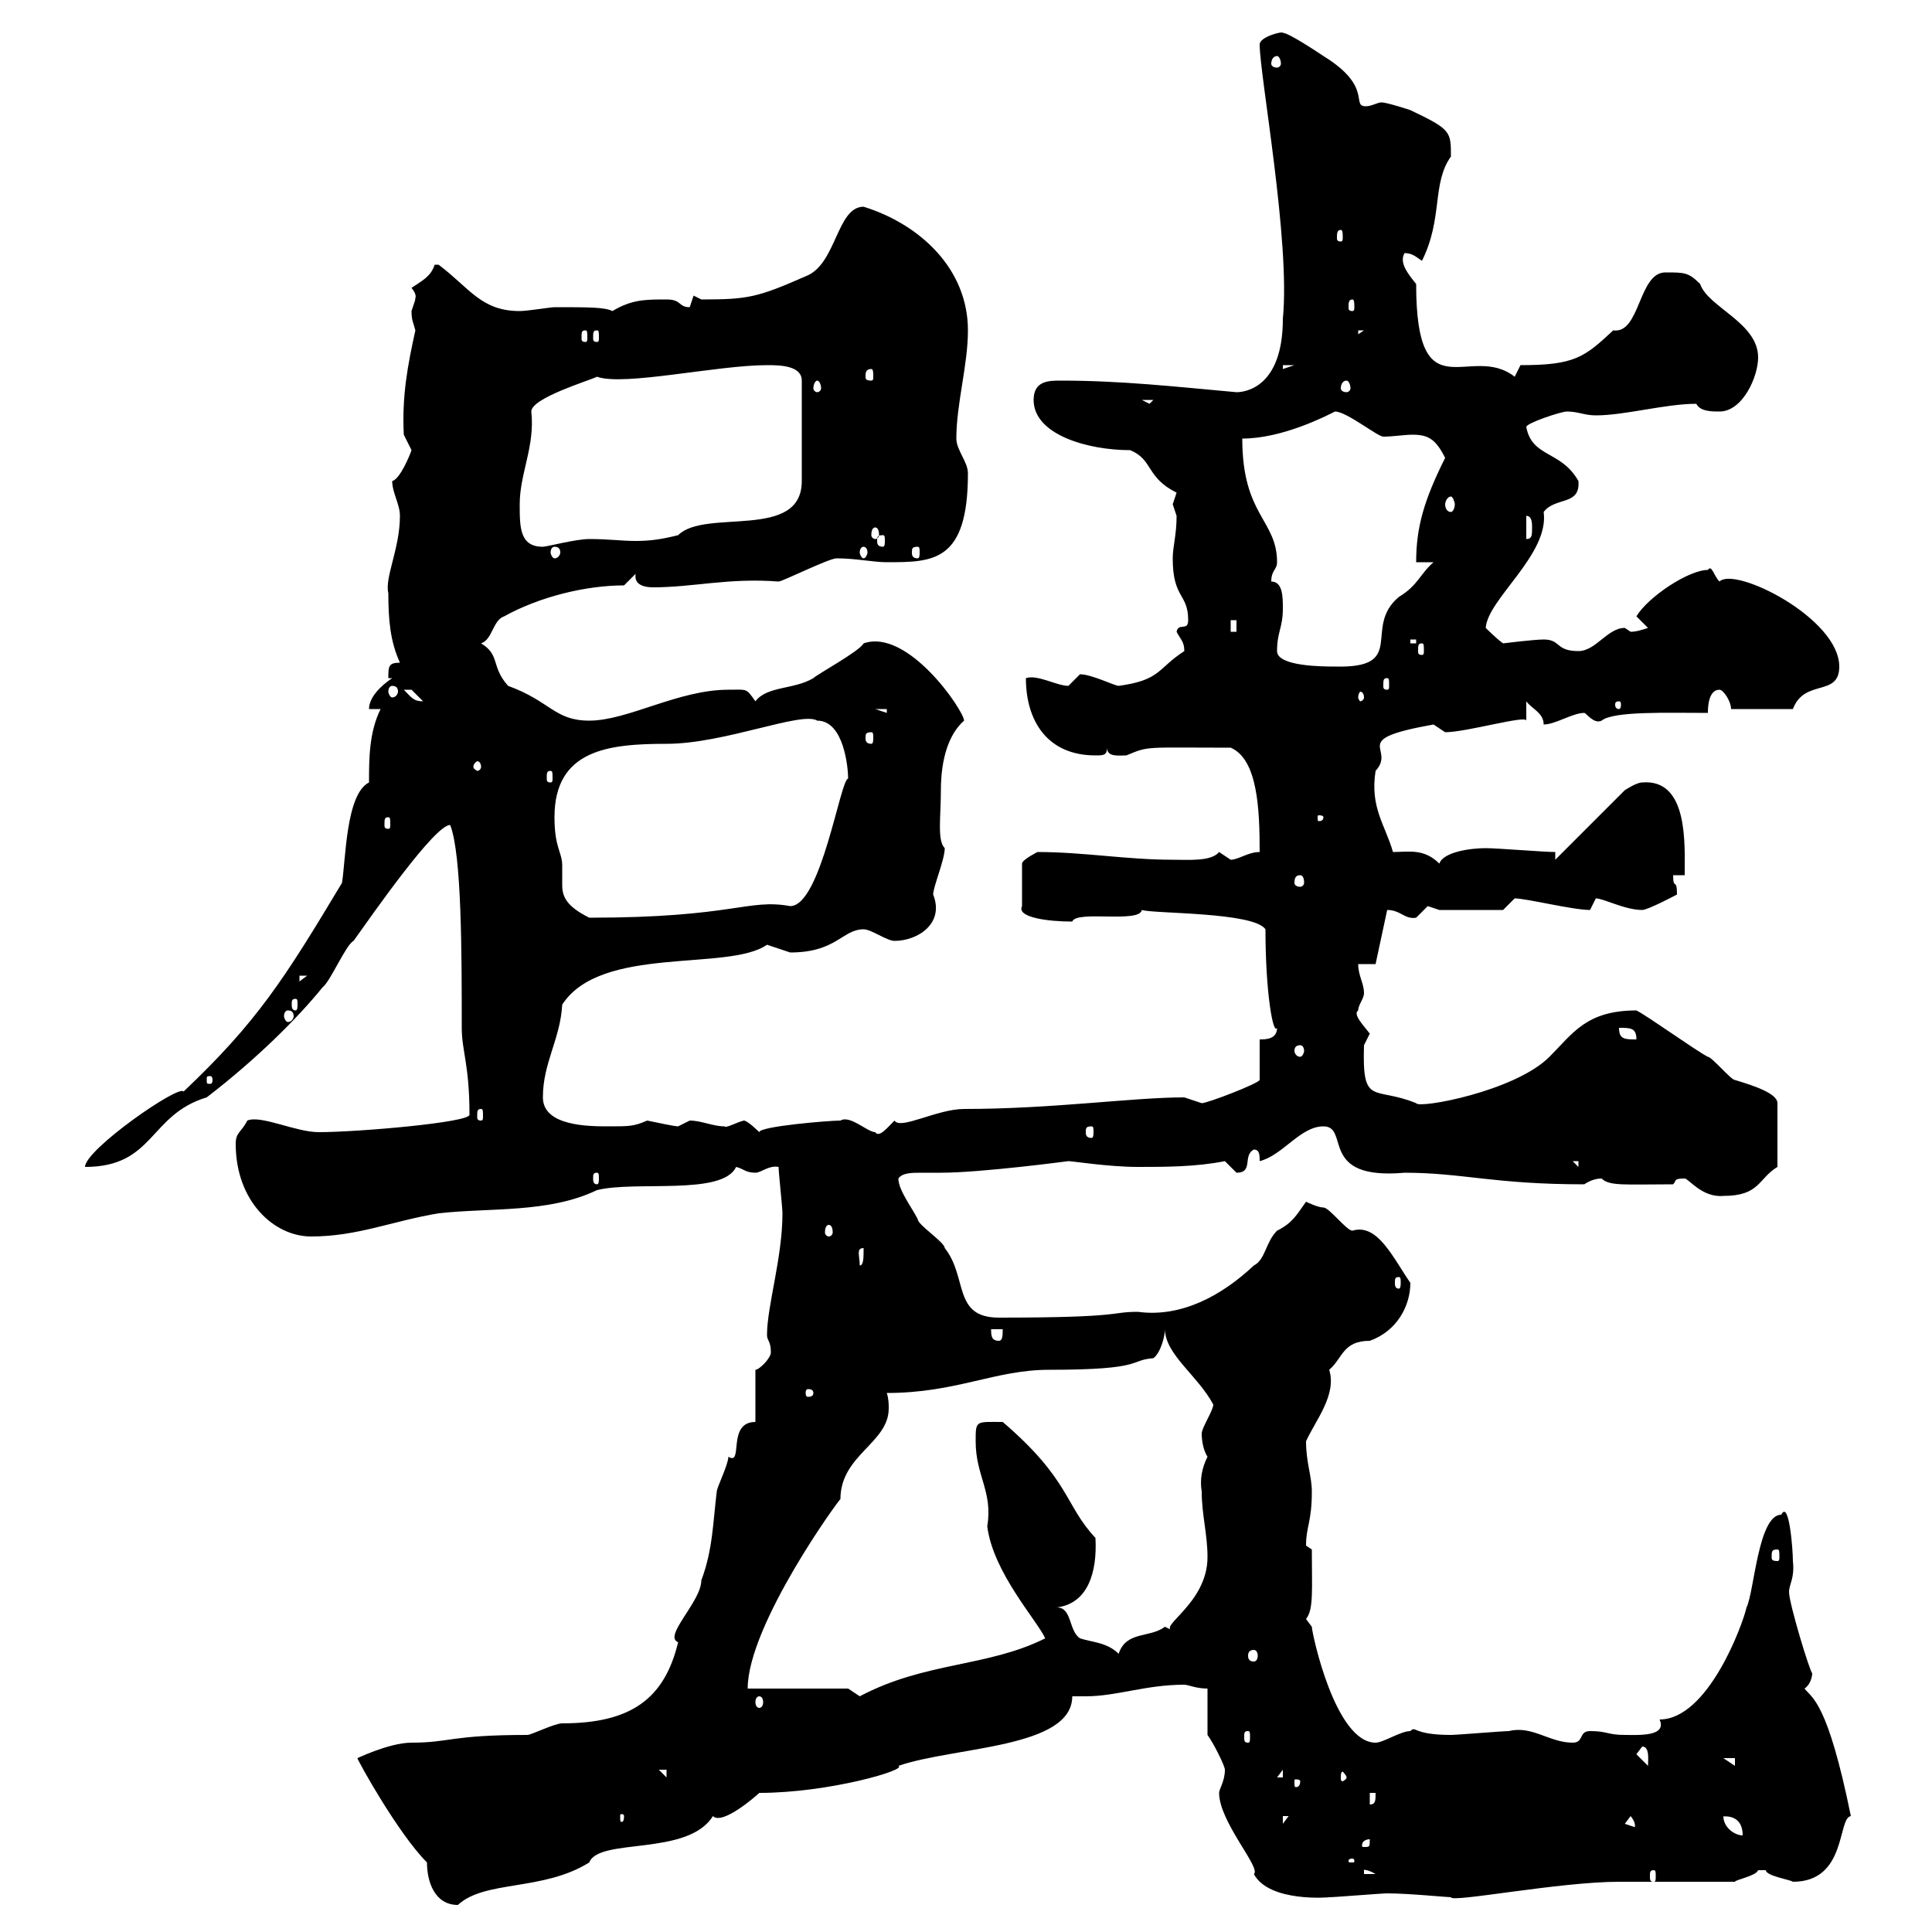 <svg xmlns="http://www.w3.org/2000/svg" xmlns:xlink="http://www.w3.org/1999/xlink" width="300" height="300"><path d="M66.30 289.20C66.30 292.20 67.50 295.80 71.10 295.80C75.30 291.90 84.30 293.70 91.50 289.20C93 285.30 106.80 288.30 110.70 282C112.20 283.50 117.60 278.70 117.90 278.40C128.70 278.40 141 274.80 139.50 274.20C148.20 271.20 166.50 271.50 166.50 263.40C167.10 263.40 168 263.40 168.60 263.40C173.40 263.40 177.90 261.60 183.90 261.60C184.50 261.60 185.70 262.20 187.50 262.20L187.50 269.40C188.40 270.60 190.20 274.20 190.20 274.80C190.20 276.60 189.30 277.80 189.30 278.40C189.30 282.90 195.90 290.10 194.70 291C197.10 295.50 206.70 294.60 206.40 294.60C207.30 294.60 214.50 294 215.40 294C218.70 294 224.70 294.60 225.30 294.60C225.30 295.50 242.10 292.20 251.40 292.20L269.40 292.20C269.40 291.90 272.70 291.30 273 290.40C273 290.40 273 290.40 274.20 290.40C274.20 291.30 278.10 291.90 278.40 292.20C286.80 292.20 285.30 282.30 287.40 282C283.80 264.30 281.40 263.70 280.20 262.20C281.10 261.60 281.40 260.40 281.40 259.80C281.10 259.80 277.80 249 277.80 247.20C277.80 246 278.70 245.10 278.40 242.40C278.40 240.60 277.80 232.80 276.60 235.20C273 235.20 272.40 247.20 271.20 249.60C270.60 252.30 265.20 267 257.70 267C258.90 269.70 254.40 269.40 252.30 269.40C249.60 269.40 249.60 268.80 246.90 268.80C245.10 268.80 246 270.60 244.20 270.60C240.60 270.60 237.90 267.90 234.30 268.80C233.40 268.80 226.20 269.40 225.30 269.40C219.30 269.40 219.90 267.90 219 268.80C217.50 268.80 214.80 270.60 213.60 270.60C207.30 270.60 203.70 253.50 203.70 252.60C203.70 252.60 202.80 251.40 202.80 251.40C204 249.90 203.70 246.90 203.70 240.60C203.70 240.60 202.80 240 202.80 240C202.80 237 203.70 236.40 203.70 231.60C203.70 229.20 202.80 227.10 202.80 223.80C204.30 220.50 207.60 216.60 206.40 212.70C208.50 210.90 208.50 208.20 212.70 208.20C216.90 206.70 219 202.80 219 199.20C216.30 195.30 213.90 189.90 210 191.10C209.10 191.10 206.40 187.50 205.50 187.50C204.60 187.50 202.80 186.60 202.80 186.60C201.30 188.70 200.70 189.90 198.30 191.10C196.50 192.90 196.50 195.60 194.70 196.50C189.60 201.30 183.30 204.60 176.70 203.70C172.20 203.70 174.90 204.60 155.10 204.60C147.90 204.60 150.30 198.30 146.70 193.80C146.70 192.90 142.50 190.20 142.50 189.30C141.60 187.50 139.50 184.80 139.50 183C140.10 182.10 141.60 182.10 143.10 182.10C144.30 182.10 145.50 182.10 146.10 182.10C152.40 182.10 165.90 180.30 165.90 180.30C166.50 180.30 172.20 181.20 176.70 181.20C180.90 181.20 185.70 181.20 190.20 180.30C190.20 180.30 192 182.10 192 182.10C194.70 182.10 192.90 179.40 194.70 178.50C195.60 178.50 195.60 179.40 195.60 180.30C199.20 179.40 201.90 174.90 205.50 174.90C209.70 174.90 204.60 183.30 218.10 182.10C227.10 182.10 231.90 183.90 246 183.90C246.90 183.30 247.80 183 248.70 183C249.90 184.20 252.30 183.90 259.80 183.90C260.40 183.30 259.80 183 261.60 183C262.20 183 264.30 186 267.60 185.70C273.30 185.70 273 183 276 181.20L276 171.30C276 169.80 272.40 168.60 269.40 167.70C268.80 167.70 265.80 164.10 265.20 164.10C263.40 163.20 255.90 157.80 254.10 156.90C246.30 156.90 244.20 160.50 240.60 164.10C235.20 169.50 220.20 172.20 219.90 171.30C213.30 168.60 211.50 171.90 211.80 162.30C211.80 162.30 212.70 160.50 212.70 160.50C211.80 159.30 210 157.50 210.90 156.90C210.90 156 211.80 155.10 211.80 154.20C211.80 152.70 210.90 151.50 210.90 149.70L213.60 149.70L215.40 141.30C217.50 141.30 218.10 142.80 219.90 142.50C219.90 142.50 221.70 140.70 221.70 140.70C221.70 140.70 223.50 141.30 223.50 141.30L233.40 141.30C233.40 141.30 235.20 139.50 235.20 139.50C237 139.50 244.20 141.30 246.90 141.30C246.90 141.30 247.80 139.50 247.80 139.50C249 139.50 252.30 141.30 255 141.30C255.90 141.30 260.40 138.90 260.40 138.90C260.40 136.20 259.80 138.30 259.80 135.90L261.60 135.90C261.60 131.10 262.20 120.90 255 121.50C254.10 121.50 252.30 122.70 252.30 122.70L241.50 133.50L241.50 132.30C239.70 132.30 232.50 131.70 230.70 131.70C228.30 131.70 224.10 132.30 223.50 134.10C221.10 131.70 218.70 132.30 216.30 132.30C215.10 128.10 212.70 125.40 213.60 119.70C216.90 116.10 209.10 114.90 222.60 112.50C222.60 112.50 224.40 113.70 224.40 113.70C227.70 113.70 237 111 237 111.90L237 108.90C237.90 110.10 239.70 110.70 239.70 112.50C241.50 112.50 244.20 110.70 246 110.70C246.30 110.70 247.50 112.50 248.70 111.90C250.50 110.40 258.90 110.70 265.20 110.70C265.20 110.10 265.20 107.10 267 107.10C267.60 107.10 268.80 108.90 268.80 110.10L278.40 110.10C280.20 105.30 285.60 108.30 285.60 103.50C285.60 96 269.40 87.90 267 90.30C266.10 89.40 265.80 87.60 265.20 88.50C262.20 88.50 255.90 92.70 254.10 95.70L255.90 97.50C255 97.80 254.10 98.10 253.20 98.10C253.20 98.10 252.30 97.50 252.30 97.50C249.60 97.50 247.80 101.10 245.10 101.10C241.50 101.10 242.40 99.30 239.70 99.30C238.20 99.30 233.40 99.90 233.40 99.90C232.50 99.30 230.70 97.50 230.70 97.50C231 93 240.60 86.10 239.70 79.50C241.50 77.10 245.40 78.60 245.10 74.70C242.40 69.90 237.90 71.10 237 66.30C237 65.70 242.40 63.90 243.30 63.90C245.10 63.90 246 64.50 247.80 64.50C252.30 64.50 258.60 62.70 263.40 62.70C264 63.90 265.80 63.90 267 63.90C270.60 63.90 273 58.50 273 55.50C273 50.10 265.20 47.70 264 44.10C262.20 42.30 261.60 42.30 258.60 42.30C254.40 42.30 254.70 51.90 250.50 51.30C246 55.50 244.50 56.70 236.10 56.70C236.10 56.70 235.20 58.50 235.20 58.50C228.30 53.10 219.90 64.50 219.90 44.10C218.70 42.60 217.20 40.80 218.10 39.30C219.30 39.30 219.90 39.90 220.80 40.50C224.10 33.90 222.30 28.50 225.30 24.30C225.30 20.40 225.30 20.10 219 17.10C219 17.10 215.40 15.90 214.50 15.90C213.90 15.90 213 16.50 212.10 16.50C209.70 16.50 213.30 13.50 205.50 8.70C204.60 8.10 200.10 5.10 199.20 5.10C199.20 4.80 195.60 5.70 195.60 6.90C195.60 11.70 200.40 37.50 199.20 49.50C199.20 60.30 193.20 60.90 192 60.90C182.10 60 174 59.10 164.70 59.10C162.90 59.10 160.50 59.10 160.50 62.10C160.50 67.50 168.90 69.90 175.50 69.90C179.10 71.40 177.90 74.10 182.70 76.50C182.70 76.50 182.10 78.30 182.10 78.30C182.10 78.30 182.70 80.10 182.70 80.10C182.70 83.10 182.10 84.90 182.10 86.70C182.10 93 184.50 92.10 184.50 96.30C184.50 98.10 183 96.60 182.70 98.10C183.30 99.30 183.90 99.60 183.90 101.10C179.70 103.80 180.30 105.60 173.70 106.50C173.10 106.50 169.50 104.70 167.70 104.70C167.70 104.70 165.90 106.50 165.90 106.50C164.10 106.50 161.10 104.70 159.30 105.30C159.30 111.90 162.60 117.30 170.10 117.30C171.30 117.30 171.90 117.30 171.90 116.10C171.90 117.60 173.70 117.30 174.90 117.30C178.50 115.80 177.60 116.10 191.10 116.10C195.30 117.90 195.60 125.70 195.60 132.30C193.80 132.30 192.30 133.50 191.10 133.50C191.10 133.50 189.30 132.30 189.30 132.30C188.10 133.80 184.50 133.50 182.10 133.50C174.90 133.50 168.30 132.30 161.10 132.30C161.10 132.30 158.70 133.50 158.70 134.10L158.70 140.70C157.80 142.50 162.90 143.10 166.50 143.10C167.10 141.30 177 143.40 177.30 141.30C179.10 141.90 194.70 141.60 196.50 144.30C196.50 154.20 197.70 160.80 198.30 159.60C198.30 161.40 196.50 161.40 195.60 161.40L195.60 167.70C195.30 168.30 187.50 171.30 186.60 171.30C186.60 171.30 183.90 170.40 183.90 170.40C175.80 170.40 163.50 172.20 149.70 172.20C145.50 172.20 139.80 175.50 138.90 174C137.70 175.20 136.50 176.70 135.90 175.80C134.70 175.80 132 173.10 130.50 174C128.70 174 117.90 174.90 117.90 175.80C117.90 175.80 116.10 174 115.50 174C114.30 174.30 112.80 175.20 112.50 174.90C110.70 174.90 108.90 174 107.10 174C107.10 174 105.30 174.90 105.30 174.90C104.70 174.90 102 174.30 100.50 174C98.40 174.90 97.80 174.90 94.50 174.90C91.50 174.90 84.30 174.90 84.30 170.40C84.30 165 87 161.40 87.30 156C93.30 146.70 113.10 150.90 119.10 146.70C119.10 146.70 122.70 147.90 122.70 147.90C129.90 147.90 130.80 144.30 134.10 144.30C135.30 144.30 137.70 146.10 138.90 146.10C142.50 146.10 146.70 143.40 144.90 138.90C144.90 137.70 146.70 133.50 146.70 131.70C145.50 130.50 146.10 126.90 146.10 122.70C146.10 117.90 147.30 114 149.70 111.90C149.70 110.40 141 97.50 134.10 99.90C133.50 101.10 126.90 104.70 126.30 105.30C123.30 107.10 119.10 106.50 117.30 108.90C115.80 106.80 116.10 107.10 113.10 107.10C105.30 107.10 97.50 111.90 91.50 111.90C86.10 111.90 85.50 108.90 78.90 106.50C76.20 103.50 77.70 101.70 74.70 99.90C76.50 99.30 76.50 96.30 78.30 95.70C83.70 92.70 90.90 90.90 96.90 90.90L98.70 89.10C98.40 90.90 100.20 91.20 101.40 91.20C107.70 91.20 113.10 89.70 120.90 90.30C121.50 90.30 128.70 86.70 129.90 86.70C132.90 86.70 135.60 87.30 137.70 87.30C144.90 87.30 150.30 87.30 150.30 73.50C150.30 71.70 148.50 69.90 148.50 68.10C148.50 62.70 150.30 56.70 150.30 51.30C150.30 41.70 142.80 34.80 134.10 32.10C129.90 32.10 129.90 41.10 125.10 42.90C117.60 46.20 116.10 46.50 108.90 46.50L107.70 45.90C107.70 45.90 107.10 47.70 107.10 47.70C105.30 47.70 105.90 46.50 103.50 46.50C100.20 46.50 98.10 46.50 95.10 48.30C93.90 47.70 91.50 47.70 86.10 47.70C85.50 47.70 81.90 48.30 80.70 48.30C74.70 48.30 72.90 44.70 68.10 41.10C68.10 41.10 68.10 41.10 67.50 41.10C66.90 42.90 65.70 43.50 63.90 44.70C65.10 46.20 64.20 46.50 64.50 46.50C64.50 46.50 63.90 48.30 63.90 48.30C63.90 49.80 64.20 50.10 64.50 51.30C63.30 56.70 62.40 61.50 62.70 67.50C62.70 67.50 63.90 69.90 63.90 69.90C63.60 70.80 62.10 74.40 60.90 74.70C60.90 76.50 62.10 78.30 62.10 80.10C62.10 85.20 59.70 89.70 60.30 92.10C60.30 96.30 60.60 99.60 62.10 102.90C60.30 102.90 60.30 103.50 60.30 105.30L60.90 105.30C59.10 106.50 57.30 108.30 57.30 110.10L59.10 110.10C57.30 113.70 57.30 117.90 57.30 121.50C53.70 123.30 53.70 133.50 53.10 137.10C44.10 152.10 39.90 158.70 28.50 169.50C27.90 168.30 13.20 178.50 13.20 181.20C24 181.20 23.10 173.10 32.10 170.40C39.90 164.40 46.20 158.10 50.10 153.30C51.30 152.40 53.70 146.70 54.90 146.10C57.90 141.90 67.50 128.10 69.90 128.10C71.70 132.60 71.70 148.20 71.70 159.60C71.70 163.20 72.90 165.30 72.90 173.10C72.90 174.30 55.50 175.80 49.50 175.80C45.90 175.80 40.50 173.10 38.40 174C37.50 175.80 36.60 175.80 36.60 177.60C36.60 186.60 42.60 192 48.30 192C55.50 192 60.90 189.60 68.10 188.40C76.20 187.50 85.20 188.40 92.70 184.80C98.70 183.30 112.20 185.70 114.30 181.20C115.50 181.50 115.80 182.10 117.30 182.10C118.20 182.10 119.40 180.90 120.90 181.20C120.90 182.10 121.50 187.50 121.50 188.40C121.50 195.30 119.10 202.80 119.10 207.30C119.10 208.20 119.70 208.20 119.70 210C119.70 210.90 117.90 212.70 117.30 212.70L117.30 220.80C112.80 220.80 115.50 227.70 113.10 226.20C113.10 227.40 111.30 231 111.30 231.60C110.70 236.40 110.70 240.60 108.90 245.40C108.90 248.70 102.90 254.10 105.30 255C103.20 263.70 98.10 267.60 87.30 267.60C86.10 267.60 82.50 269.40 81.90 269.40C69.90 269.40 69.90 270.60 63.90 270.60C60.30 270.60 54.90 273.30 55.50 273C55.50 273.30 61.80 284.70 66.30 289.20ZM211.80 290.40C211.50 290.40 212.10 290.10 213.60 291L211.80 291ZM256.80 290.40C257.10 290.40 257.10 290.70 257.10 291.30C257.10 291.90 257.10 292.20 256.80 292.20C256.20 292.20 256.20 291.90 256.20 291.30C256.20 290.70 256.20 290.40 256.80 290.40ZM210 288.60C210.30 288.60 210.30 288.90 210.30 288.90C210.30 289.20 210.30 289.20 210 289.20C209.40 289.20 209.40 289.20 209.40 288.90C209.40 288.90 209.40 288.60 210 288.60ZM212.70 285.60C212.70 286.80 212.70 286.80 211.80 286.80C211.50 286.80 211.50 286.80 211.50 286.50C211.50 285.90 212.10 285.60 212.70 285.60C212.70 285.60 212.70 285.60 212.70 285.60ZM252.30 283.20L253.20 282C254.40 283.50 253.50 283.80 254.10 283.80ZM267.60 282C266.70 282.30 270.60 281.10 270.60 285C269.40 285 267.60 283.80 267.60 282ZM199.20 282L200.10 282L199.20 283.20ZM96.90 282C96.90 282.90 96.60 282.90 96.60 282.90C96.30 282.90 96.30 282.90 96.30 282C96.30 281.70 96.30 281.70 96.60 281.70C96.60 281.70 96.90 281.70 96.90 282ZM212.70 278.40L213.60 278.40C213.60 279.60 213.60 280.20 212.70 280.20ZM201.90 276.60C201.90 277.50 201.30 277.50 201.30 277.50C201 277.50 201 277.50 201 276.60C201 276.30 201 276.30 201.30 276.30C201.30 276.30 201.90 276.30 201.90 276.60ZM102.30 274.80L103.50 274.80L103.50 276ZM199.20 274.80L199.20 276L198.30 276ZM209.10 276C209.10 276.30 208.50 276.60 208.50 276.60C208.20 276.60 208.20 276.30 208.20 276C208.20 275.70 208.20 275.10 208.50 275.10C208.50 275.10 209.10 275.70 209.10 276ZM254.10 272.40L255 271.20C256.20 271.20 255.90 273.30 255.90 274.20ZM267.60 273L269.40 273L269.40 274.20ZM193.80 268.80C194.10 268.80 194.10 269.10 194.10 269.70C194.10 270.30 194.10 270.60 193.80 270.60C193.20 270.60 193.20 270.30 193.20 269.70C193.20 269.10 193.20 268.80 193.80 268.80ZM117.90 263.40C118.20 263.40 118.50 263.70 118.50 264.30C118.50 264.90 118.20 265.20 117.90 265.20C117.60 265.20 117.30 264.90 117.30 264.30C117.30 263.70 117.60 263.40 117.90 263.40ZM131.70 262.20L116.10 262.20C116.10 252.30 130.50 232.50 130.50 232.80C130.50 225.90 138 224.10 138 218.70C138 218.10 138 217.20 137.70 216.30C148.50 216.30 154.50 212.70 162.90 212.70C177.90 212.70 175.20 211.20 179.10 210.90C180.30 210 180.90 207.30 180.90 206.40C180.90 210.30 186 213.60 188.40 218.10C188.40 219 186.60 221.70 186.60 222.60C186.60 223.80 186.90 225.30 187.50 226.20C186.60 228 186.30 229.80 186.60 231.60C186.60 235.20 187.50 238.20 187.50 241.80C187.50 249 179.70 252.60 182.10 253.20L180.90 252.60C178.50 254.40 174.90 253.20 173.70 256.80C171.90 255 169.50 255 167.70 254.40C165.90 253.20 166.50 249.60 164.10 249.60C168.90 249 170.40 244.20 170.10 238.80C165.30 233.70 166.20 229.80 155.70 220.80C151.50 220.80 151.50 220.50 151.50 223.80C151.50 229.20 154.20 231.60 153.30 237C154.20 244.20 161.10 251.70 162.30 254.40C153.30 258.90 143.70 258 133.50 263.40C133.50 263.40 131.70 262.20 131.70 262.20ZM194.70 256.20C195 256.20 195.30 256.50 195.30 257.10C195.30 257.70 195 258 194.70 258C194.10 258 193.80 257.70 193.80 257.10C193.80 256.50 194.10 256.20 194.70 256.20ZM276 240.60C276.30 240.60 276.30 240.90 276.30 241.80C276.30 242.10 276.30 242.40 276 242.40C275.10 242.40 275.10 242.10 275.10 241.80C275.10 240.90 275.10 240.60 276 240.60ZM126.30 216.30C126.30 216.90 125.70 216.90 125.40 216.90C125.40 216.90 125.10 216.90 125.10 216.30C125.10 215.70 125.40 215.70 125.40 215.70C125.70 215.70 126.30 215.70 126.30 216.30ZM153.90 206.40L155.70 206.40C155.70 207.30 155.70 208.20 155.10 208.20C153.90 208.20 153.90 207.30 153.90 206.40ZM217.20 198.30C217.50 198.30 217.50 198.60 217.50 199.20C217.50 199.50 217.50 200.10 217.20 200.10C216.60 200.10 216.60 199.50 216.60 199.20C216.60 198.60 216.60 198.30 217.20 198.30ZM134.10 193.80C134.10 195.30 134.10 196.50 133.50 196.50C133.50 195 132.90 193.80 134.10 193.80ZM128.70 190.20C129 190.20 129.30 190.50 129.30 191.40C129.30 191.70 129 192 128.70 192C128.40 192 128.10 191.70 128.10 191.40C128.10 190.50 128.40 190.20 128.70 190.20ZM92.70 182.10C93 182.10 93 182.40 93 183C93 183.30 93 183.90 92.70 183.90C92.10 183.90 92.10 183.30 92.10 183C92.10 182.40 92.10 182.10 92.70 182.10ZM244.20 180.30L245.10 180.30L245.10 181.20ZM169.50 174.90C169.80 174.90 169.80 175.20 169.80 175.80C169.80 176.10 169.80 176.70 169.50 176.70C168.60 176.70 168.60 176.10 168.60 175.80C168.60 175.20 168.60 174.90 169.50 174.90ZM74.70 172.20C75 172.20 75 172.50 75 173.40C75 173.70 75 174 74.70 174C74.10 174 74.10 173.70 74.10 173.40C74.10 172.50 74.10 172.20 74.70 172.20ZM33 167.70C33 168.30 32.70 168.30 32.70 168.30C32.10 168.30 32.10 168.30 32.10 167.70C32.10 167.10 32.10 167.10 32.70 167.10C32.70 167.10 33 167.10 33 167.70ZM201.90 162.30C202.20 162.30 202.50 162.60 202.50 163.20C202.50 163.50 202.20 164.10 201.90 164.10C201.30 164.10 201 163.50 201 163.20C201 162.60 201.30 162.30 201.90 162.30ZM251.40 159.60C253.20 159.60 254.10 159.60 254.10 161.40C252.30 161.40 251.40 161.40 251.40 159.60ZM44.70 156.90C45.30 156.90 45.60 157.20 45.60 157.80C45.60 158.10 45.30 158.70 44.70 158.70C44.40 158.70 44.10 158.10 44.10 157.80C44.10 157.20 44.40 156.90 44.70 156.90ZM45.90 155.10C46.20 155.10 46.20 155.40 46.20 156C46.20 156.30 46.20 156.90 45.90 156.90C45.30 156.90 45.30 156.30 45.30 156C45.30 155.40 45.30 155.10 45.90 155.10ZM46.50 151.50L47.70 151.50L46.50 152.40ZM86.10 126.90C86.10 116.40 94.50 115.50 103.50 115.50C112.50 115.50 124.50 110.40 126.90 111.90C131.10 111.90 131.70 119.40 131.70 120.90C130.50 120.90 127.50 140.70 122.70 140.70C116.10 139.50 114 142.50 91.50 142.50C87.90 140.70 87.30 139.20 87.30 137.40C87.30 136.50 87.30 135.60 87.30 134.40C87.30 132.30 86.10 131.70 86.10 126.90ZM201.90 135.90C202.20 135.90 202.50 136.20 202.50 137.10C202.50 137.40 202.20 137.70 201.90 137.70C201.30 137.70 201 137.40 201 137.10C201 136.20 201.30 135.90 201.90 135.90ZM60.30 126.90C60.60 126.90 60.60 127.20 60.60 128.10C60.60 128.40 60.60 128.70 60.30 128.70C59.70 128.70 59.70 128.40 59.70 128.10C59.70 127.20 59.70 126.90 60.30 126.90ZM205.50 126.90C205.50 127.50 204.90 127.50 204.90 127.50C204.60 127.50 204.60 127.50 204.60 126.90C204.60 126.60 204.60 126.60 204.90 126.60C204.90 126.60 205.50 126.60 205.50 126.90ZM85.50 119.70C85.80 119.70 85.80 120 85.80 120.90C85.80 121.20 85.80 121.50 85.50 121.50C84.90 121.50 84.90 121.20 84.90 120.90C84.90 120 84.90 119.70 85.50 119.70ZM74.70 119.10C74.70 119.40 74.40 119.70 74.10 119.70C74.10 119.70 73.50 119.40 73.50 119.10C73.50 118.50 74.10 118.20 74.10 118.20C74.40 118.20 74.70 118.50 74.70 119.10ZM135.30 113.70C135.60 113.70 135.60 114 135.60 114.60C135.60 114.90 135.60 115.50 135.30 115.50C134.40 115.50 134.40 114.90 134.40 114.60C134.40 114 134.40 113.70 135.30 113.70ZM135.90 110.10L137.70 110.10L137.70 110.70ZM251.40 108.90C251.70 108.90 251.70 109.20 251.70 109.50C251.70 109.50 251.70 110.10 251.40 110.10C250.80 110.10 250.80 109.50 250.80 109.50C250.80 109.20 250.80 108.90 251.40 108.90ZM62.70 107.10C62.70 107.10 62.70 107.10 63.90 107.10C63.90 107.10 65.70 108.90 65.70 108.90C64.20 108.90 63.90 108.30 62.70 107.10ZM211.80 108.30C211.80 108.60 211.50 108.90 211.20 108.90C211.20 108.90 210.90 108.60 210.90 108.30C210.90 107.70 211.20 107.40 211.20 107.40C211.50 107.40 211.80 107.70 211.80 108.30ZM60.90 106.50C61.50 106.50 61.80 106.80 61.80 107.40C61.80 107.70 61.50 108.30 60.90 108.30C60.60 108.30 60.30 107.70 60.30 107.40C60.30 106.80 60.60 106.50 60.90 106.50ZM215.40 105.30C215.70 105.30 215.70 105.60 215.70 106.50C215.70 106.80 215.70 107.10 215.40 107.10C214.80 107.10 214.80 106.80 214.80 106.50C214.80 105.60 214.80 105.30 215.40 105.30ZM198.30 101.10C198.30 98.10 199.20 97.50 199.20 94.50C199.20 92.70 199.20 90.30 197.40 90.30C197.40 88.50 198.30 88.50 198.30 87.30C198.30 80.70 192.90 80.10 192.90 68.10C199.20 68.10 206.10 64.50 207.30 63.90C209.10 63.90 213.90 67.80 214.80 67.80C216.30 67.80 218.10 67.50 219.30 67.50C221.70 67.50 222.90 68.10 224.40 71.10C221.10 77.70 219.90 81.90 219.90 87.30L222.60 87.30C220.50 89.10 220.20 90.90 217.20 92.70C211.50 97.50 218.70 103.80 207.30 103.50C205.50 103.50 198.30 103.50 198.30 101.10ZM220.80 99.90C221.10 99.90 221.10 100.20 221.10 101.10C221.10 101.40 221.10 101.70 220.80 101.70C220.20 101.70 220.20 101.40 220.20 101.10C220.20 100.20 220.20 99.90 220.80 99.90ZM219 99.30L219.90 99.30L219.90 99.90L219 99.90ZM191.10 96.30L192 96.30L192 98.10L191.10 98.10ZM86.10 84.90C86.70 84.90 87 85.20 87 85.80C87 86.10 86.70 86.70 86.10 86.70C85.80 86.70 85.50 86.10 85.50 85.80C85.50 85.20 85.80 84.90 86.10 84.90ZM134.10 84.90C134.40 84.90 134.70 85.20 134.70 85.80C134.70 86.10 134.40 86.70 134.10 86.70C133.80 86.70 133.50 86.10 133.50 85.80C133.50 85.20 133.80 84.90 134.10 84.90ZM142.50 84.90C142.80 84.90 142.80 85.20 142.80 85.80C142.80 86.10 142.80 86.70 142.50 86.70C141.60 86.70 141.60 86.10 141.60 85.80C141.60 85.20 141.60 84.90 142.50 84.90ZM80.70 78.30C80.70 73.50 83.10 69.30 82.50 63.90C82.50 61.80 91.50 59.10 92.70 58.50C96.90 60 111.30 56.70 119.10 56.70C120.90 56.70 124.50 56.70 124.50 59.10L124.50 74.70C124.50 84 109.50 78.90 105.30 83.10C102.90 83.70 101.10 84 98.70 84C96.60 84 94.50 83.70 91.50 83.70C89.40 83.70 84.90 84.90 84.30 84.90C80.70 84.90 80.70 81.90 80.70 78.30ZM137.10 83.10C137.40 83.10 137.40 83.40 137.40 84C137.40 84.30 137.40 84.90 137.10 84.90C136.20 84.90 136.20 84.30 136.20 84C136.20 83.40 136.20 83.10 137.10 83.10ZM237 80.10C237.90 80.10 237.90 81.30 237.90 81.90C237.90 83.10 237.90 83.70 237 83.70ZM135.90 81.90C136.20 81.90 136.50 82.20 136.50 83.10C136.50 83.40 136.20 83.70 135.90 83.70C135.60 83.70 135.30 83.40 135.30 83.10C135.30 82.20 135.60 81.90 135.90 81.90ZM225.30 77.10C225.60 77.10 225.90 78 225.90 78.30C225.90 78.90 225.60 79.50 225.30 79.50C224.70 79.50 224.40 78.90 224.40 78.30C224.40 78 224.70 77.10 225.30 77.10ZM177.30 62.10L179.10 62.10L178.50 62.70ZM126.90 59.10C127.20 59.10 127.50 59.70 127.50 60.30C127.50 60.60 127.20 60.90 126.90 60.90C126.60 60.90 126.30 60.60 126.30 60.30C126.30 59.70 126.60 59.10 126.90 59.10ZM209.10 59.10C209.40 59.10 209.70 59.70 209.70 60.30C209.70 60.60 209.40 60.90 209.10 60.90C208.50 60.90 208.20 60.60 208.20 60.30C208.20 59.70 208.50 59.10 209.10 59.10ZM135.30 57.30C135.60 57.30 135.60 57.90 135.60 58.50C135.60 58.80 135.60 59.10 135.30 59.10C134.40 59.10 134.40 58.80 134.40 58.50C134.40 57.90 134.40 57.30 135.30 57.30ZM199.20 56.70L201 56.70L199.20 57.30ZM90.90 51.30C91.20 51.30 91.20 51.60 91.20 52.50C91.20 52.80 91.20 53.10 90.90 53.10C90.30 53.10 90.30 52.80 90.30 52.50C90.30 51.60 90.30 51.30 90.90 51.30ZM92.70 51.30C93 51.30 93 51.60 93 52.50C93 52.80 93 53.10 92.70 53.10C92.10 53.10 92.10 52.80 92.10 52.50C92.10 51.60 92.10 51.30 92.70 51.30ZM210.90 51.30L211.80 51.30L210.90 51.90ZM210 46.50C210.30 46.50 210.30 47.10 210.30 47.70C210.30 48 210.30 48.30 210 48.30C209.40 48.30 209.40 48 209.40 47.70C209.40 47.10 209.40 46.50 210 46.50ZM208.20 35.70C208.50 35.70 208.50 36.30 208.50 36.90C208.50 37.20 208.50 37.50 208.20 37.50C207.60 37.50 207.60 37.20 207.60 36.90C207.60 36.30 207.60 35.70 208.20 35.70ZM198.30 8.70C198.60 8.70 198.90 9.30 198.90 9.90C198.90 10.20 198.60 10.50 198.30 10.50C197.70 10.50 197.40 10.20 197.40 9.90C197.40 9.30 197.70 8.70 198.30 8.70Z"/></svg>